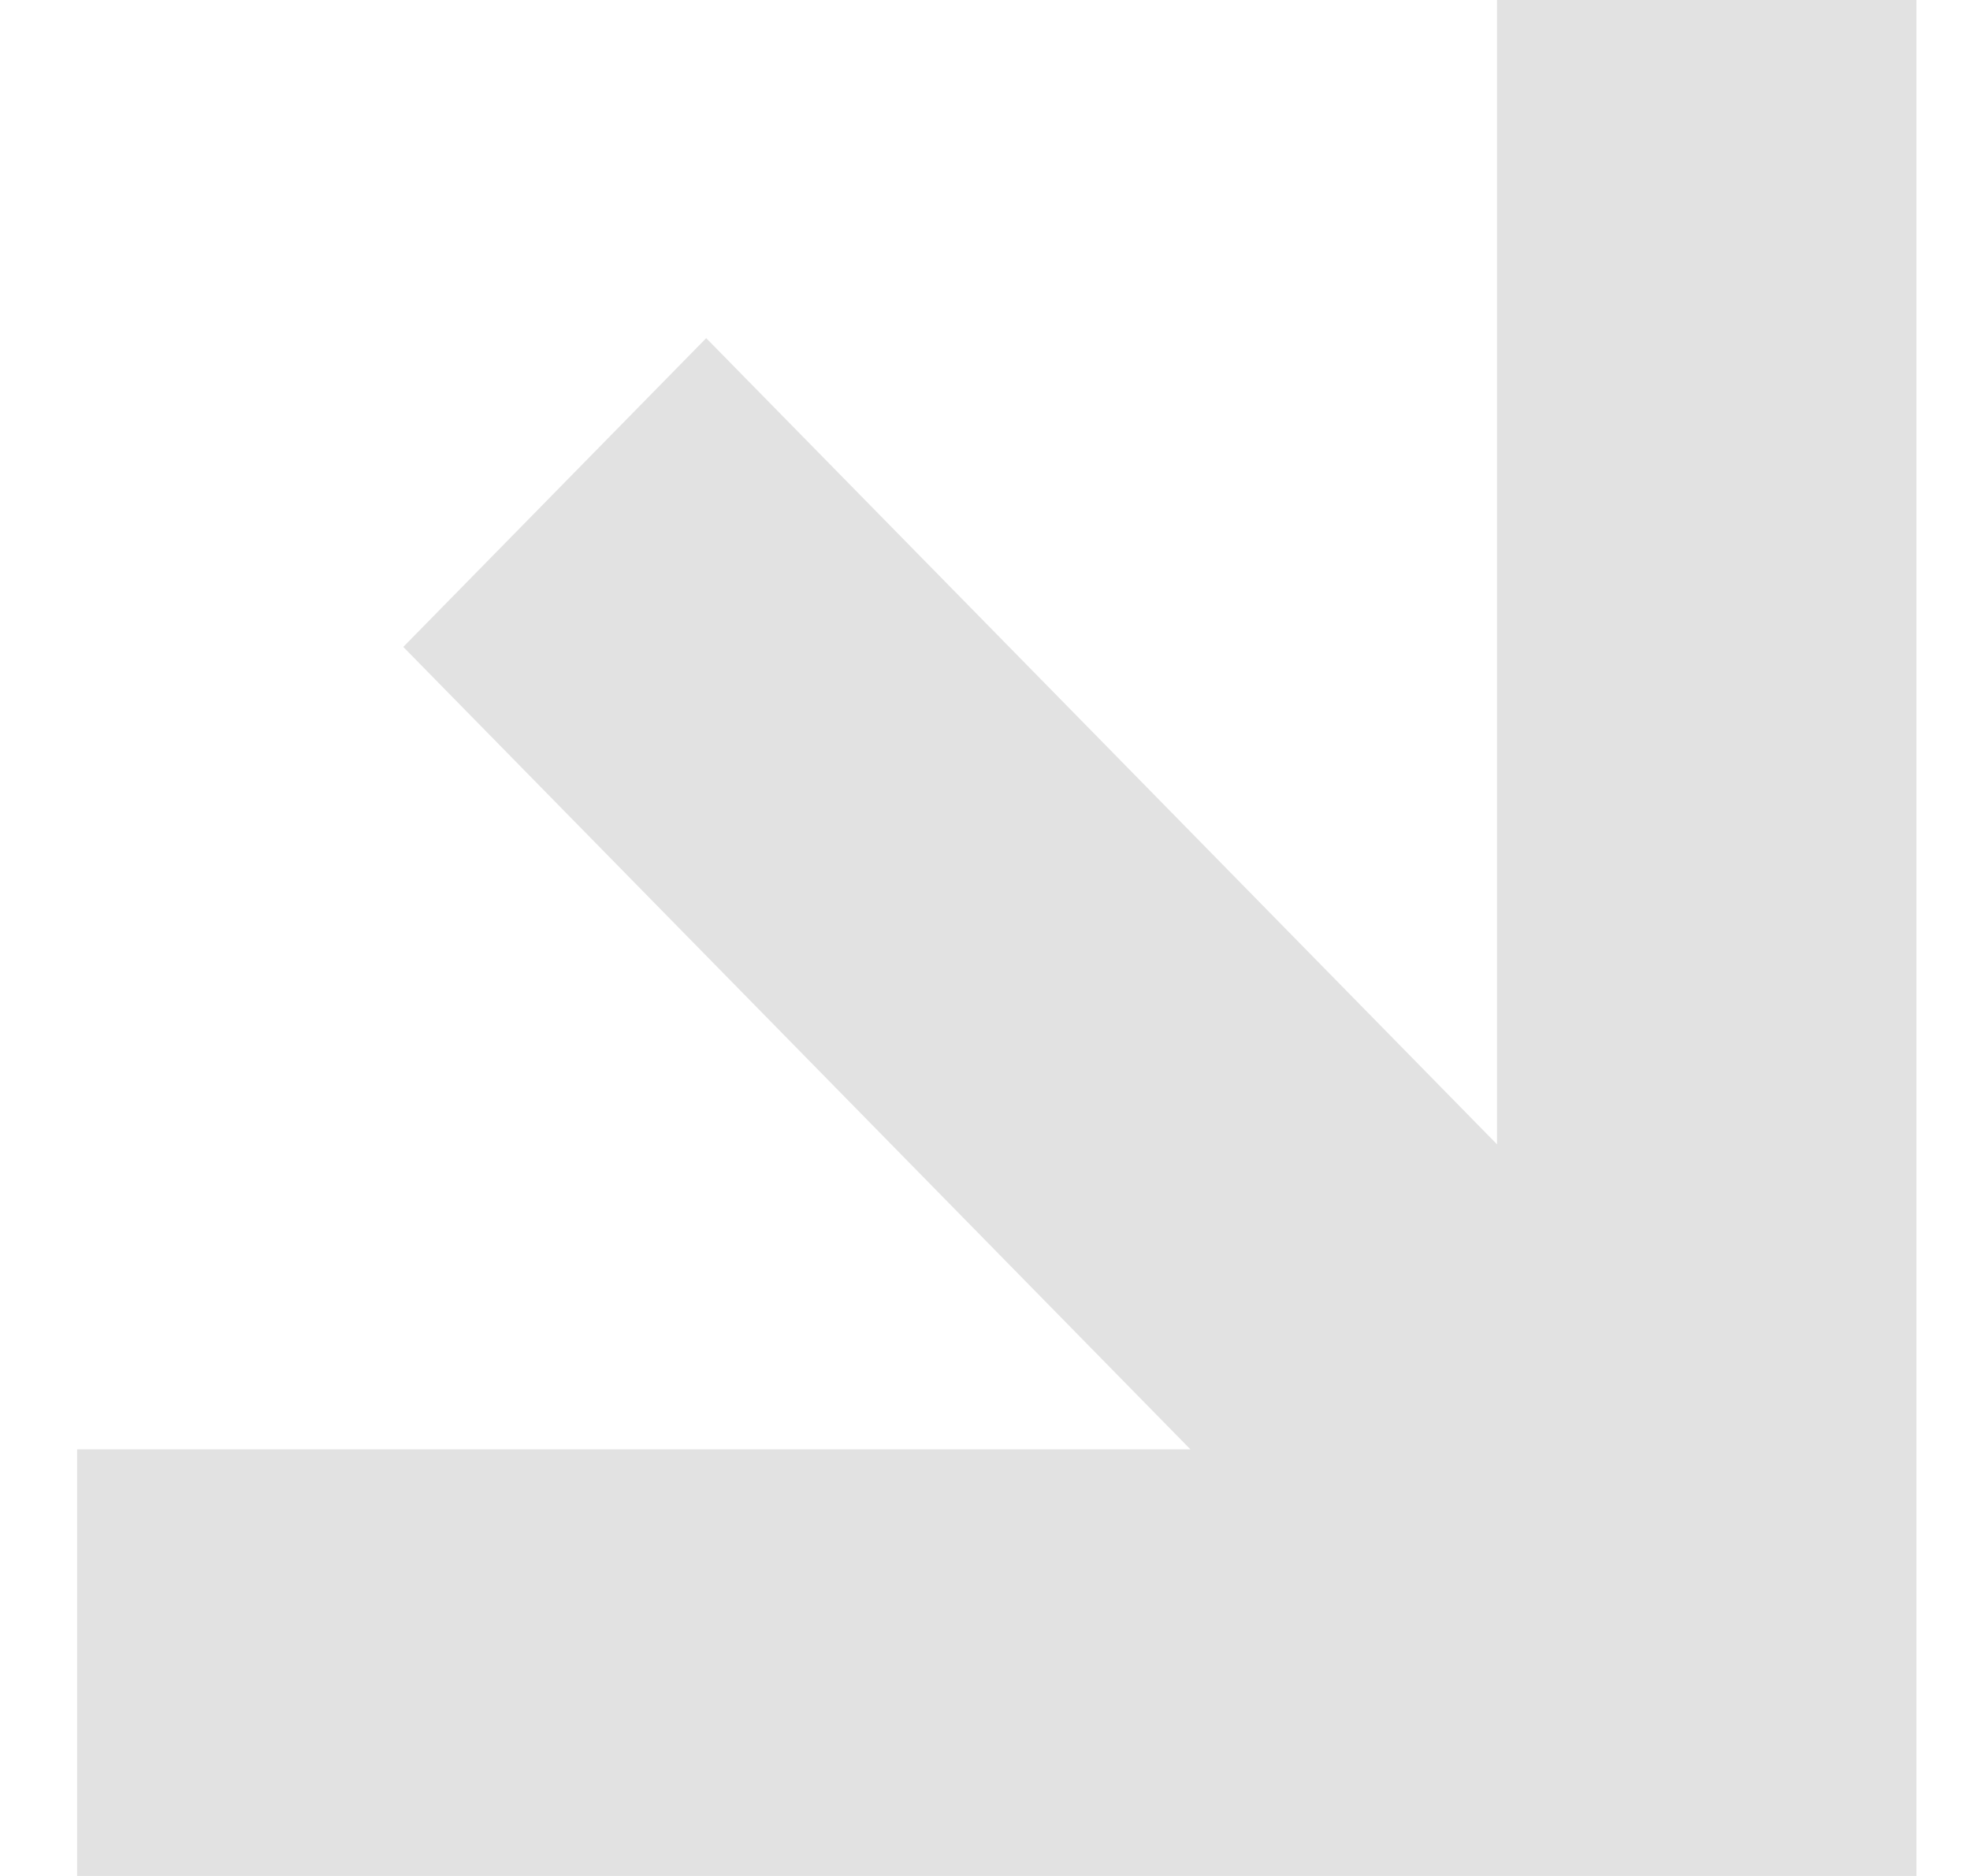 <svg fill="none" height="20" viewBox="0 0 21 20" width="21" xmlns="http://www.w3.org/2000/svg"><path d="m15.955 0h4.474v20h-19.607v-4.548h11.868c-2.826-2.881-5.624-5.734-8.391-8.555 1.115-1.137 2.158-2.201 3.229-3.292 2.77 2.823 5.561 5.669 8.43 8.595v-12.2z" fill="#e2e2e2"/></svg>